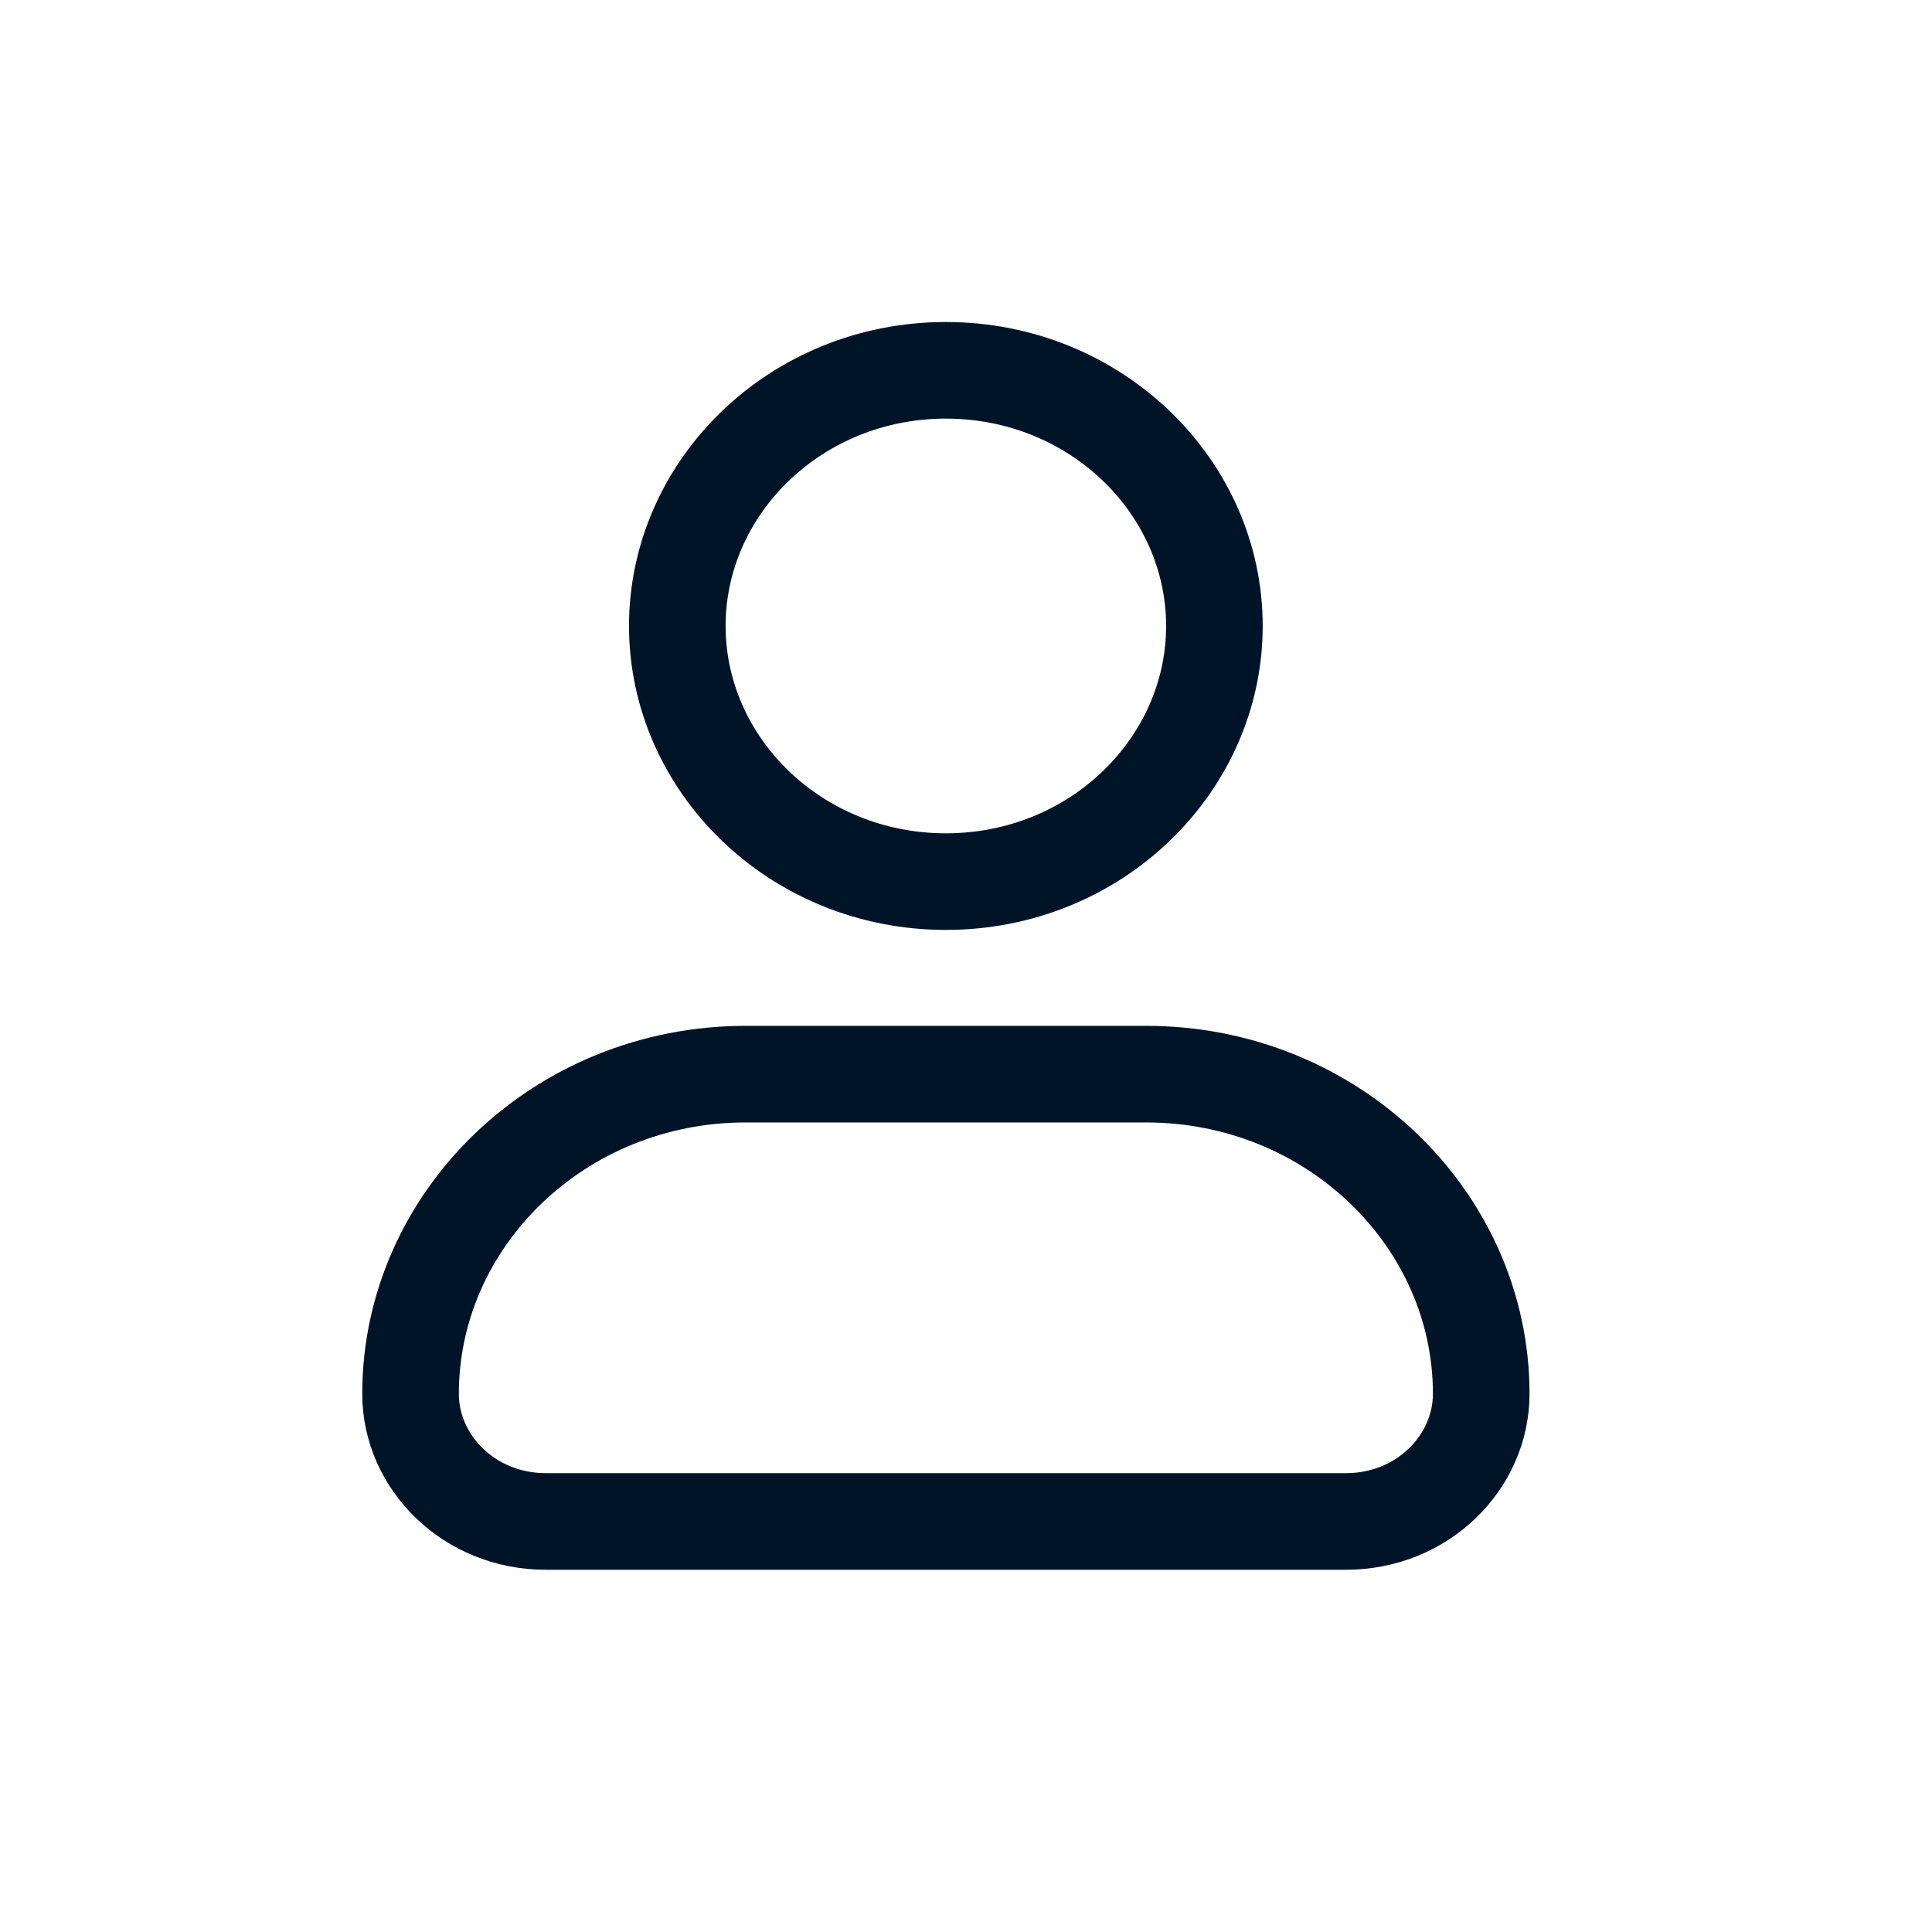 <svg width="40" height="40" viewBox="0 0 40 40" fill="none" xmlns="http://www.w3.org/2000/svg">
<path d="M15.44 22.239H23.727C27.591 22.239 30.667 25.249 30.667 28.857C30.667 30.276 29.451 31.5 27.869 31.5H11.298C9.716 31.5 8.5 30.276 8.5 28.857C8.5 25.249 11.576 22.239 15.44 22.239ZM19.583 7.667C22.687 7.667 25.143 10.081 25.143 12.96C25.142 15.838 22.687 18.253 19.583 18.253C16.479 18.252 14.024 15.838 14.023 12.96C14.023 10.081 16.479 7.667 19.583 7.667Z" stroke="#001428" stroke-width="2" stroke-linecap="round"/>
</svg>
